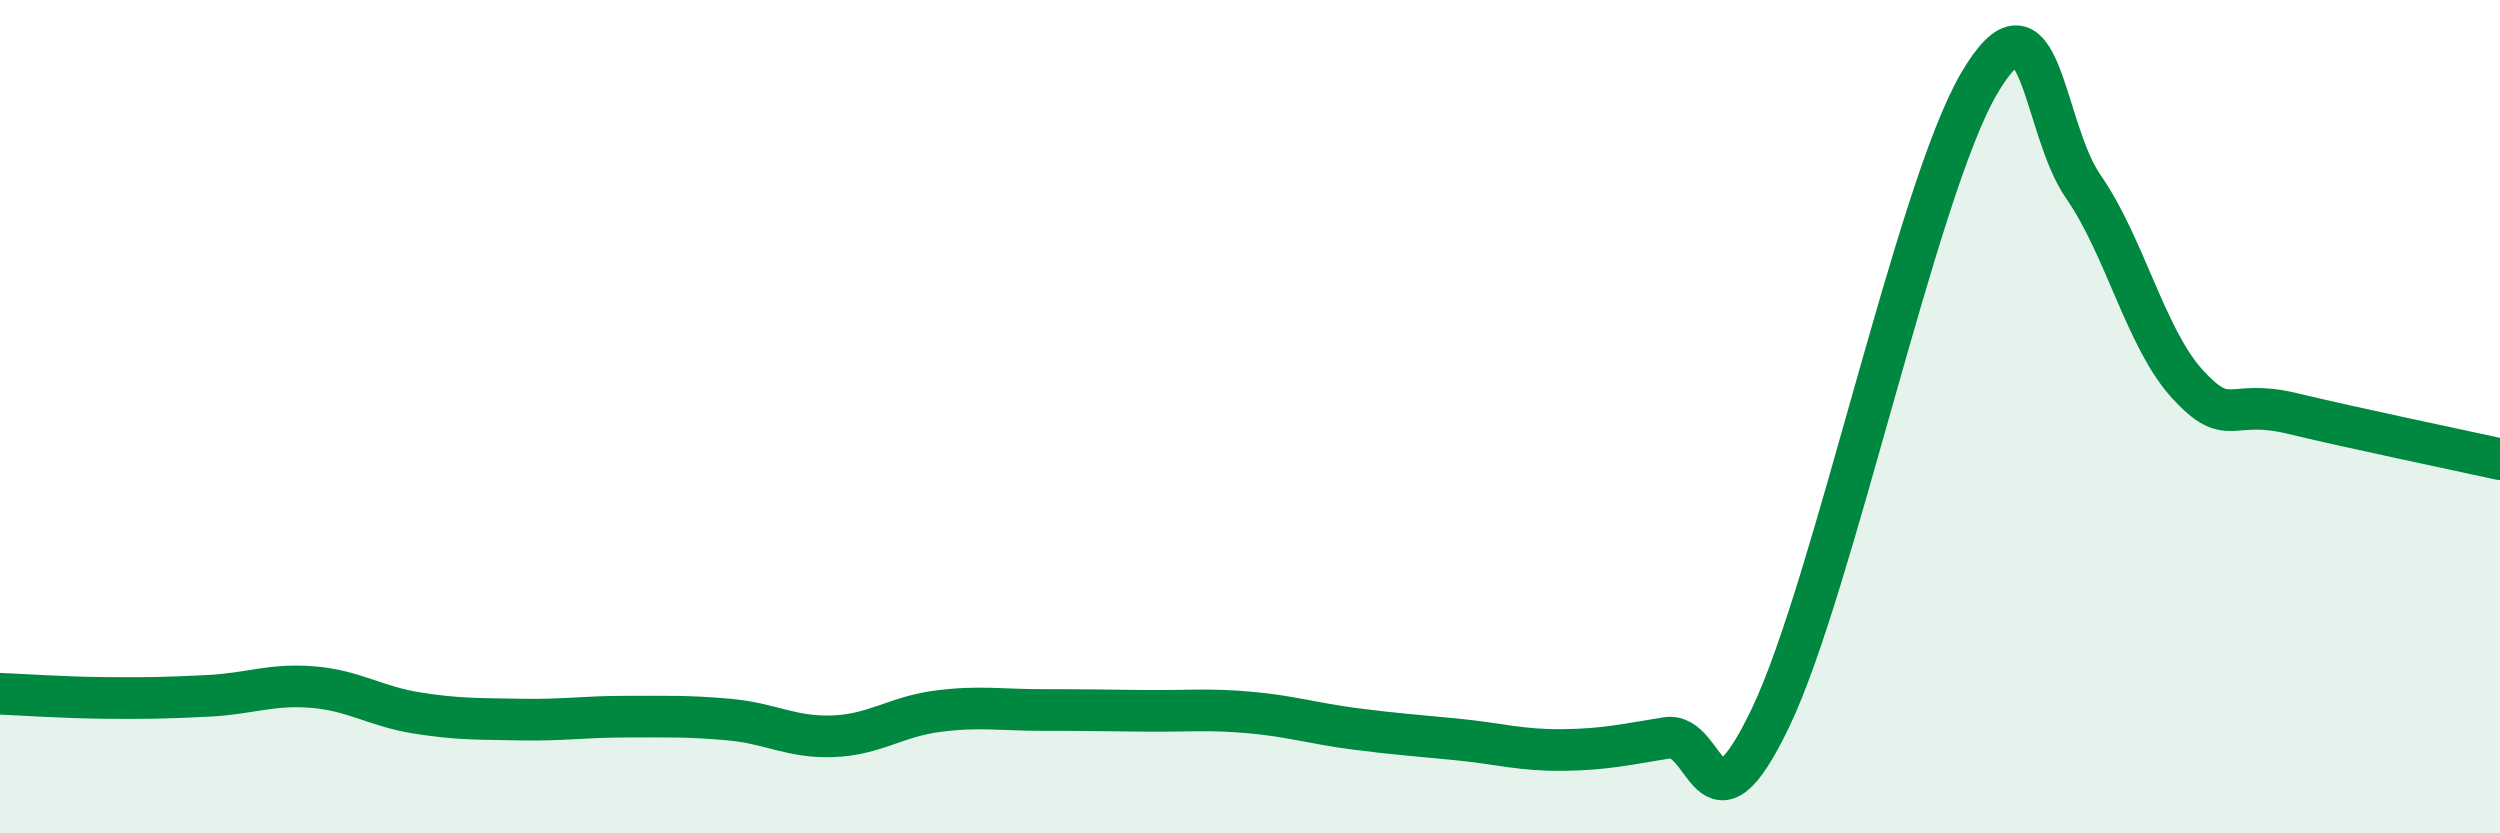 
    <svg width="60" height="20" viewBox="0 0 60 20" xmlns="http://www.w3.org/2000/svg">
      <path
        d="M 0,16.65 C 0.5,16.67 1.5,16.74 2.5,16.75 C 3.5,16.76 4,16.75 5,16.7 C 6,16.65 6.5,16.41 7.5,16.49 C 8.5,16.57 9,16.95 10,17.11 C 11,17.27 11.5,17.25 12.5,17.27 C 13.5,17.29 14,17.2 15,17.2 C 16,17.2 16.5,17.18 17.5,17.27 C 18.5,17.36 19,17.71 20,17.67 C 21,17.63 21.5,17.2 22.5,17.07 C 23.5,16.94 24,17.04 25,17.04 C 26,17.04 26.5,17.05 27.5,17.06 C 28.5,17.07 29,17.01 30,17.1 C 31,17.19 31.5,17.36 32.5,17.49 C 33.5,17.62 34,17.65 35,17.75 C 36,17.85 36.5,18.01 37.5,18 C 38.5,17.99 39,17.87 40,17.71 C 41,17.55 41,20.35 42.5,17.21 C 44,14.07 46,4.55 47.5,2 C 49,-0.55 49,3.04 50,4.48 C 51,5.92 51.5,8.13 52.5,9.22 C 53.5,10.31 53.5,9.56 55,9.92 C 56.5,10.28 59,10.8 60,11.02L60 20L0 20Z"
        fill="#008740"
        opacity="0.1"
        stroke-linecap="round"
        stroke-linejoin="round"
      />
      <path
        d="M 0,16.65 C 0.5,16.67 1.5,16.74 2.5,16.75 C 3.5,16.76 4,16.75 5,16.7 C 6,16.65 6.5,16.41 7.5,16.49 C 8.5,16.57 9,16.95 10,17.11 C 11,17.27 11.5,17.25 12.5,17.27 C 13.5,17.29 14,17.2 15,17.2 C 16,17.2 16.5,17.18 17.5,17.27 C 18.5,17.36 19,17.71 20,17.67 C 21,17.63 21.5,17.2 22.5,17.07 C 23.5,16.94 24,17.04 25,17.04 C 26,17.04 26.5,17.05 27.5,17.06 C 28.5,17.07 29,17.01 30,17.1 C 31,17.19 31.5,17.36 32.5,17.49 C 33.5,17.62 34,17.65 35,17.75 C 36,17.85 36.5,18.01 37.5,18 C 38.5,17.99 39,17.87 40,17.71 C 41,17.55 41,20.35 42.5,17.21 C 44,14.07 46,4.55 47.5,2 C 49,-0.55 49,3.04 50,4.48 C 51,5.92 51.5,8.13 52.5,9.22 C 53.5,10.31 53.5,9.56 55,9.92 C 56.5,10.28 59,10.8 60,11.02"
        stroke="#008740"
        stroke-width="1"
        fill="none"
        stroke-linecap="round"
        stroke-linejoin="round"
      />
    </svg>
  